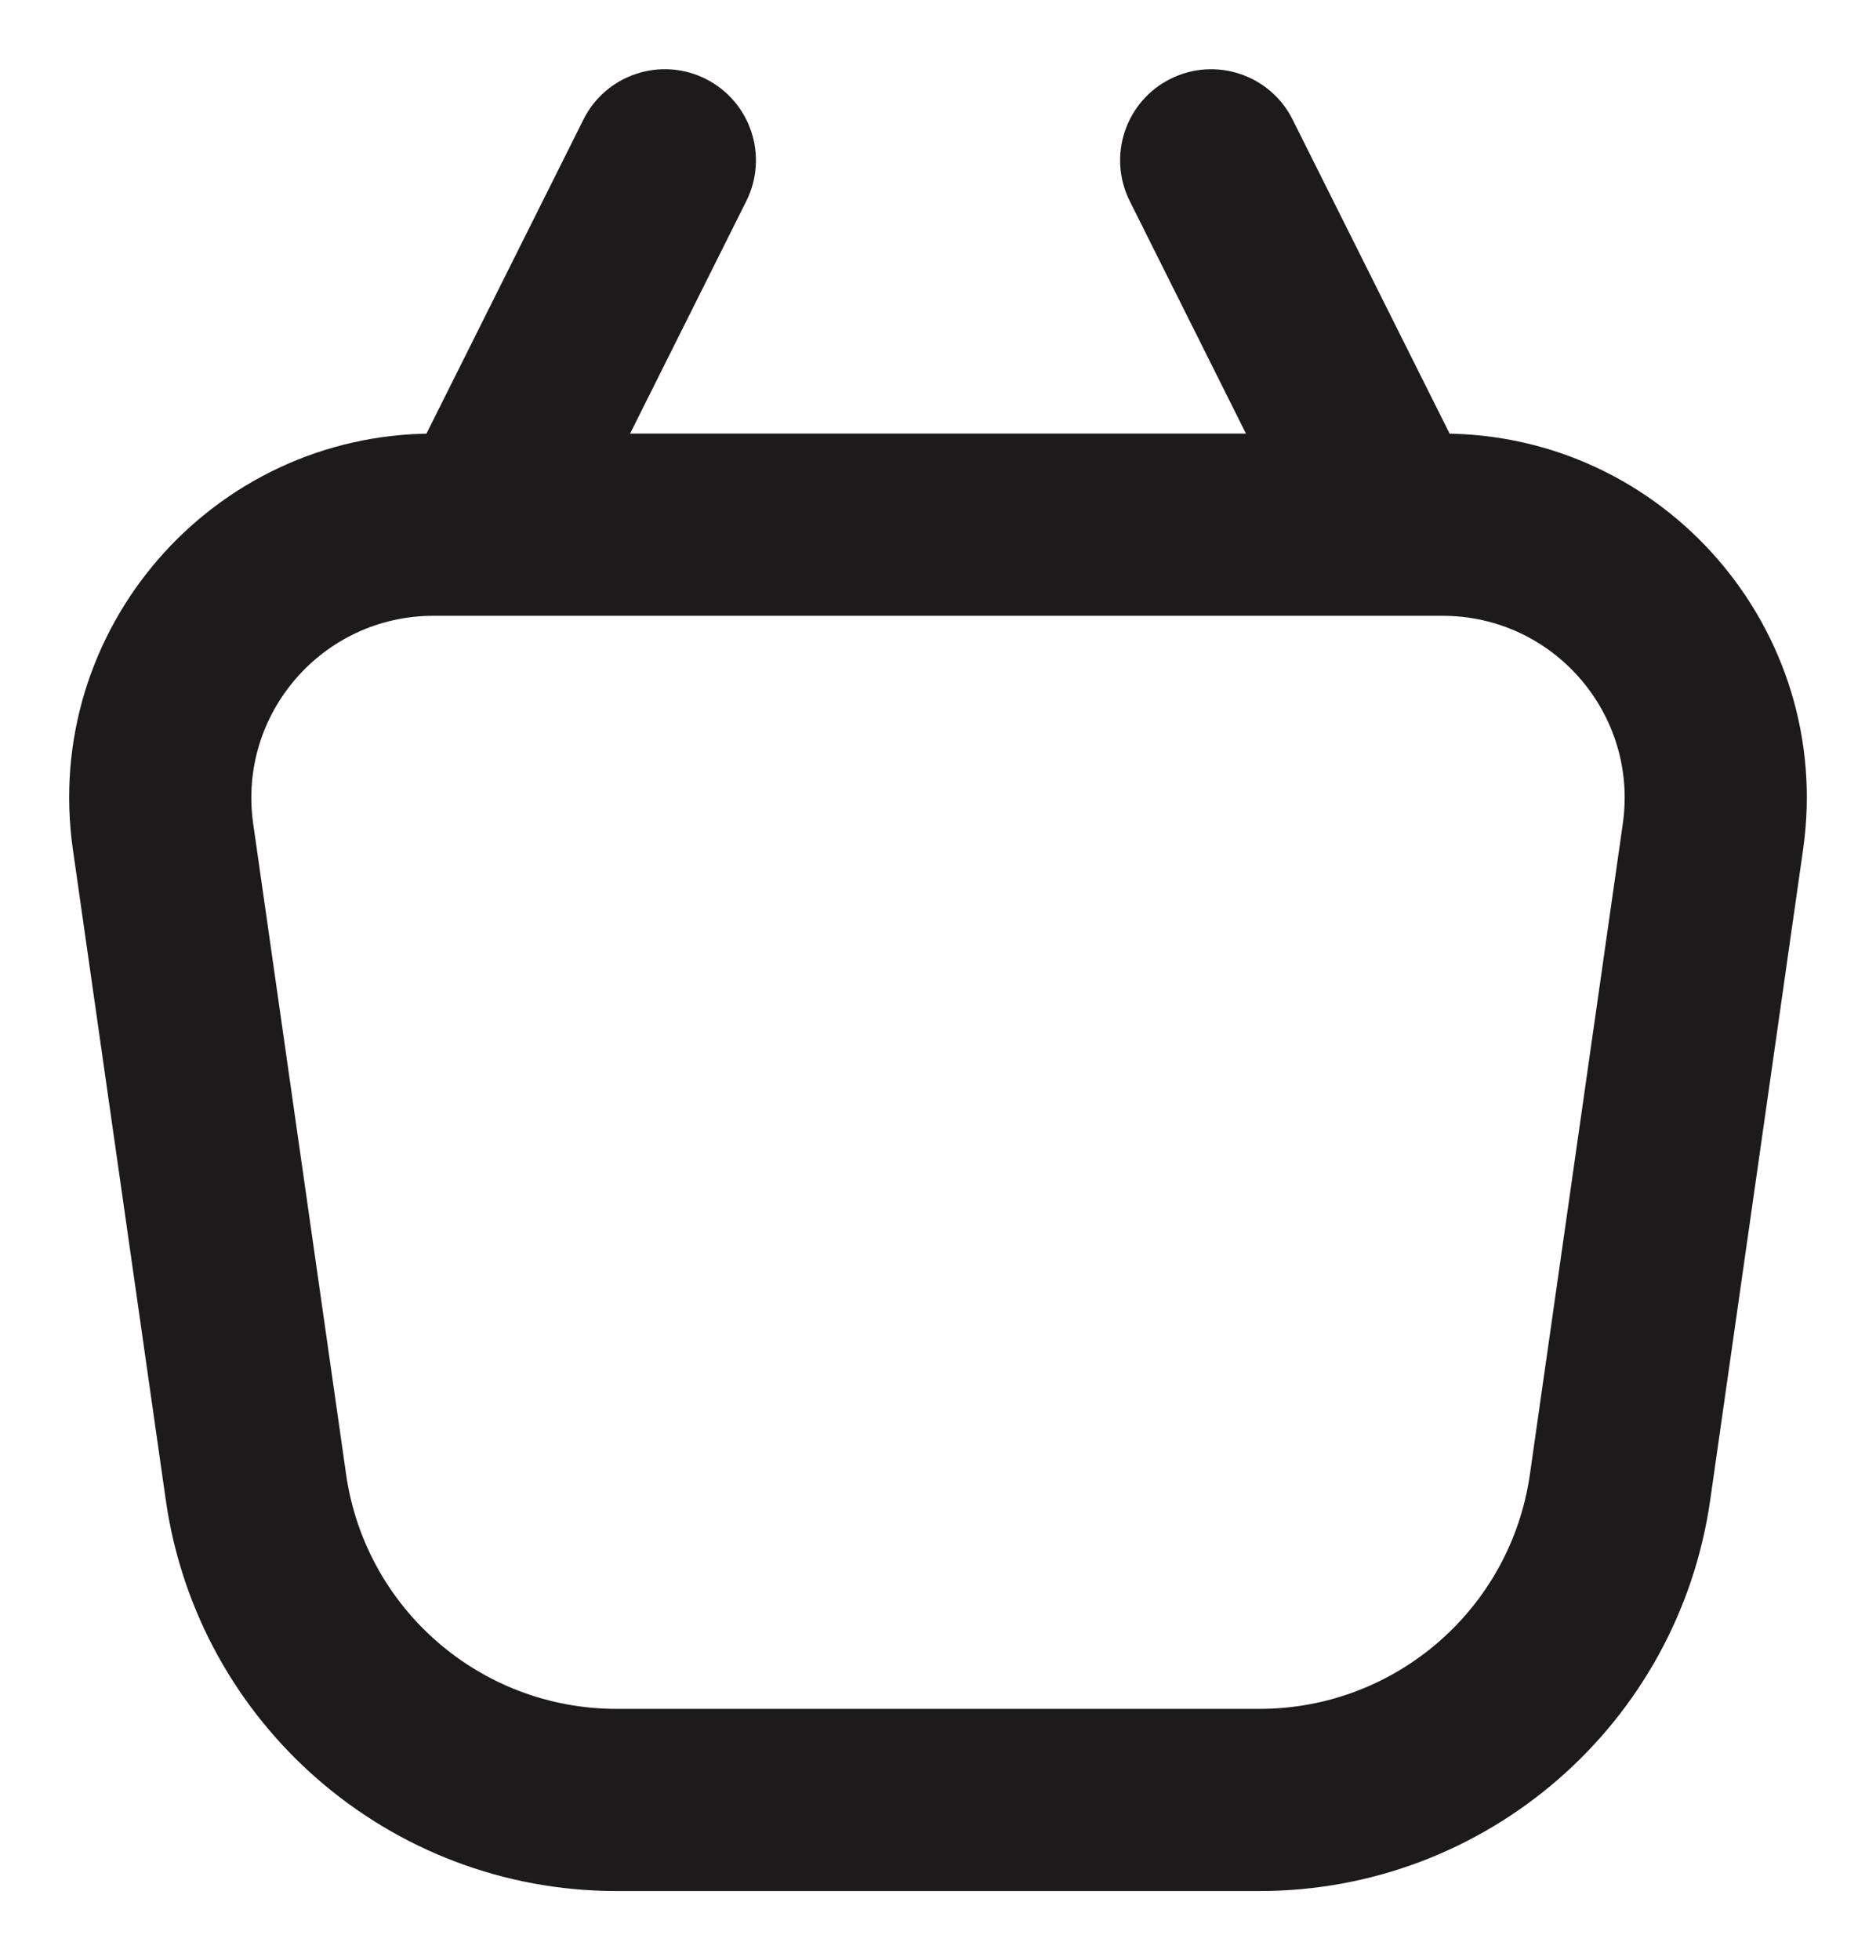 <?xml version="1.0" encoding="UTF-8"?> <svg xmlns="http://www.w3.org/2000/svg" viewBox="6547.985 4921.985 32.557 34.005"> <path fill="#1d1a1b" fill-opacity="1" stroke="" stroke-opacity="1" stroke-width="1.2" fill-rule="evenodd" id="tSvg199969143a" d="M 6549.25 4936.722 C 6548.706 4932.914 6551.661 4929.507 6555.508 4929.507 C 6573.02 4929.507 6573.02 4929.507 6573.02 4929.507 C 6576.866 4929.507 6579.821 4932.914 6579.277 4936.722 C 6577.665 4948.007 6577.665 4948.007 6577.665 4948.007 C 6577.109 4951.9 6573.775 4954.791 6569.843 4954.791 C 6558.684 4954.791 6558.684 4954.791 6558.684 4954.791 C 6554.752 4954.791 6551.418 4951.9 6550.862 4948.007 C 6549.25 4936.722 6549.25 4936.722 6549.25 4936.722 M 6555.508 4932.668 C 6553.584 4932.668 6552.107 4934.371 6552.379 4936.275 C 6553.991 4947.56 6553.991 4947.56 6553.991 4947.56 C 6554.325 4949.896 6556.325 4951.631 6558.684 4951.631 C 6569.843 4951.631 6569.843 4951.631 6569.843 4951.631 C 6572.202 4951.631 6574.203 4949.896 6574.536 4947.56 C 6576.148 4936.275 6576.148 4936.275 6576.148 4936.275 C 6576.42 4934.371 6574.943 4932.668 6573.02 4932.668 C 6555.508 4932.668 6555.508 4932.668 6555.508 4932.668"></path> <path fill="#1D1A1B" fill-opacity="1" stroke="" stroke-opacity="1" stroke-width="1.2" fill-rule="evenodd" id="tSvg5ebb36c2fc" d="M 6560.23 4923.353 C 6561.01 4923.743 6561.327 4924.692 6560.937 4925.473 C 6558.11 4931.127 6558.11 4931.127 6558.11 4931.127 C 6557.719 4931.907 6556.77 4932.224 6555.99 4931.833 C 6555.209 4931.443 6554.893 4930.494 6555.283 4929.713 C 6558.11 4924.059 6558.11 4924.059 6558.11 4924.059 C 6558.5 4923.279 6559.449 4922.962 6560.23 4923.353Z"></path> <path fill="#1D1A1B" fill-opacity="1" stroke="" stroke-opacity="1" stroke-width="1.2" fill-rule="evenodd" id="tSvg1600e6a3bf7" d="M 6568.298 4923.353 C 6569.078 4922.963 6570.028 4923.279 6570.418 4924.06 C 6573.245 4929.713 6573.245 4929.713 6573.245 4929.713 C 6573.635 4930.494 6573.319 4931.443 6572.538 4931.833 C 6571.757 4932.224 6570.808 4931.907 6570.418 4931.127 C 6567.591 4925.473 6567.591 4925.473 6567.591 4925.473 C 6567.201 4924.692 6567.517 4923.743 6568.298 4923.353Z"></path> <defs></defs> </svg> 